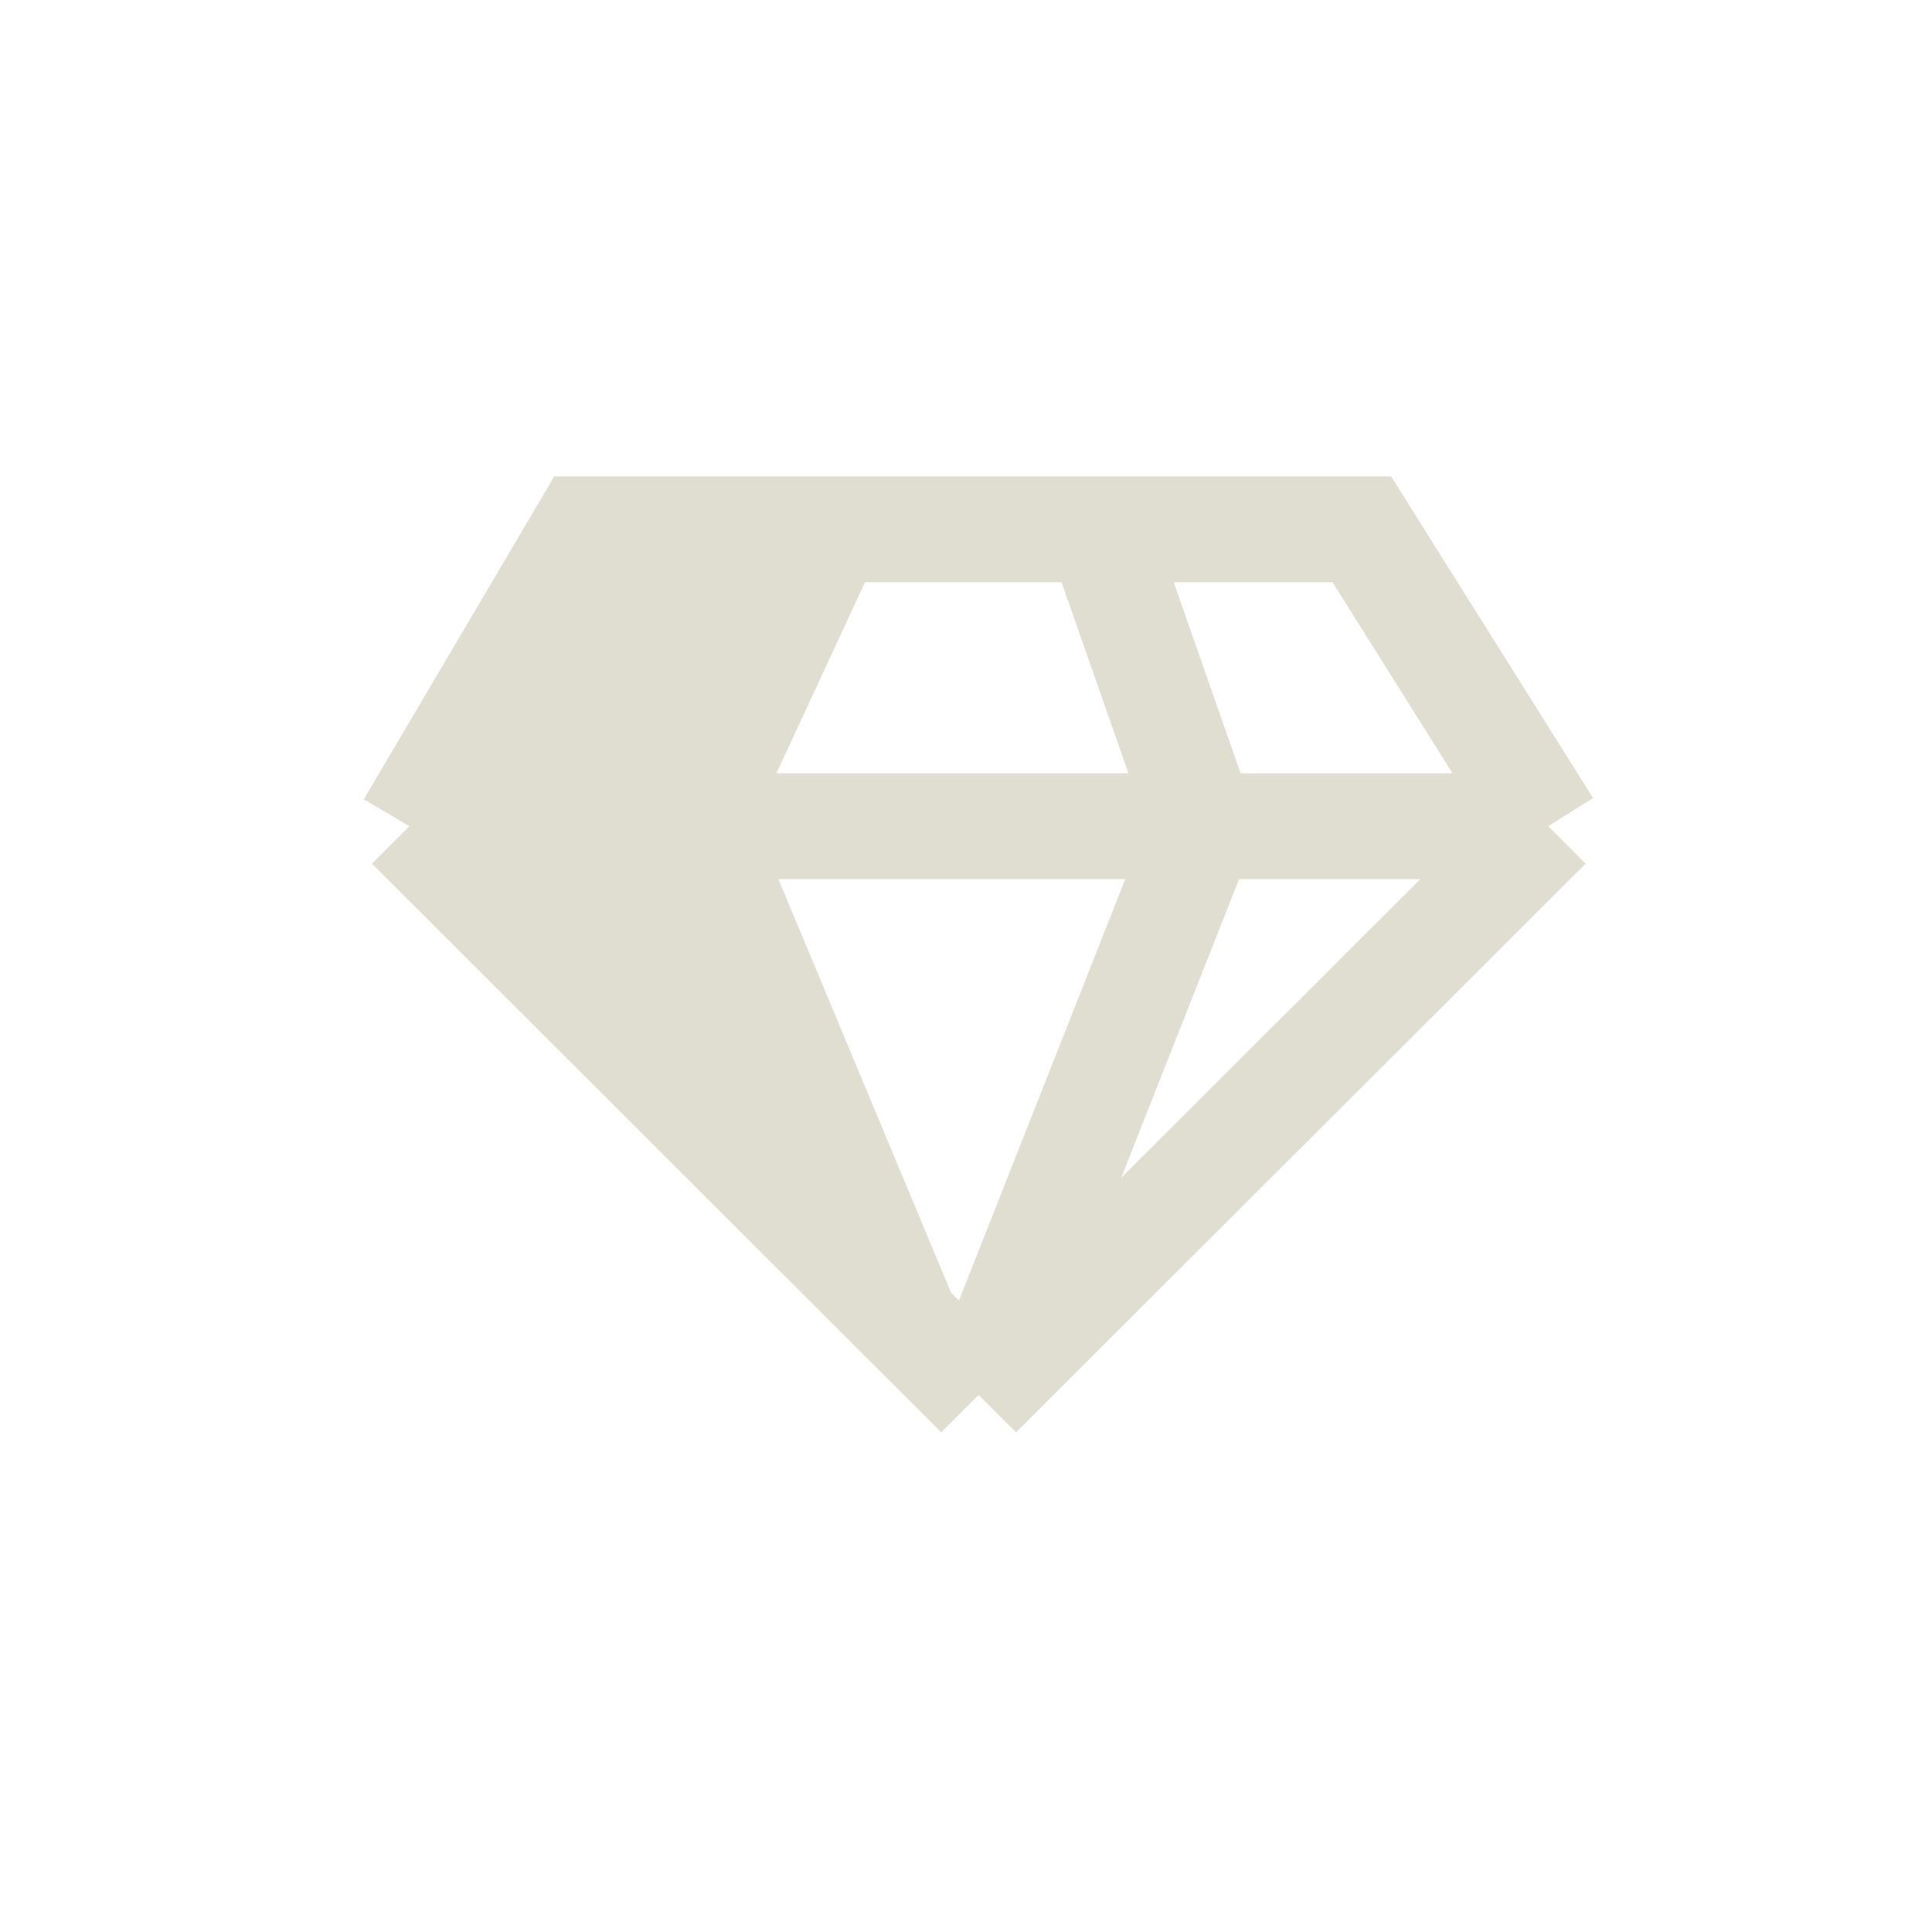 <svg width="73" height="73" viewBox="0 0 73 73" fill="none" xmlns="http://www.w3.org/2000/svg">
<g clip-path="url(#clip0_363_1465)">
<path d="M58.5 31.218L51.455 19.998H41.527M58.5 31.218L36.977 52.706M58.5 31.218H45.457M36.977 52.706L15.468 31.218M36.977 52.706L45.457 31.218M15.468 31.218L22.086 19.998H41.527M15.468 31.218H45.457M41.527 19.998L45.457 31.218" stroke="#E0DED1" stroke-width="4"/>
<path d="M28.498 31.029L33.875 19.429H22.5L15.882 31.029L37.391 52.327L28.498 31.029Z" fill="#E0DED1"/>
</g>
<defs>
<clipPath id="clip0_363_1465">
<rect width="72" height="72" fill="white" transform="translate(0.75 0.875)"/>
</clipPath>
</defs>
</svg>
